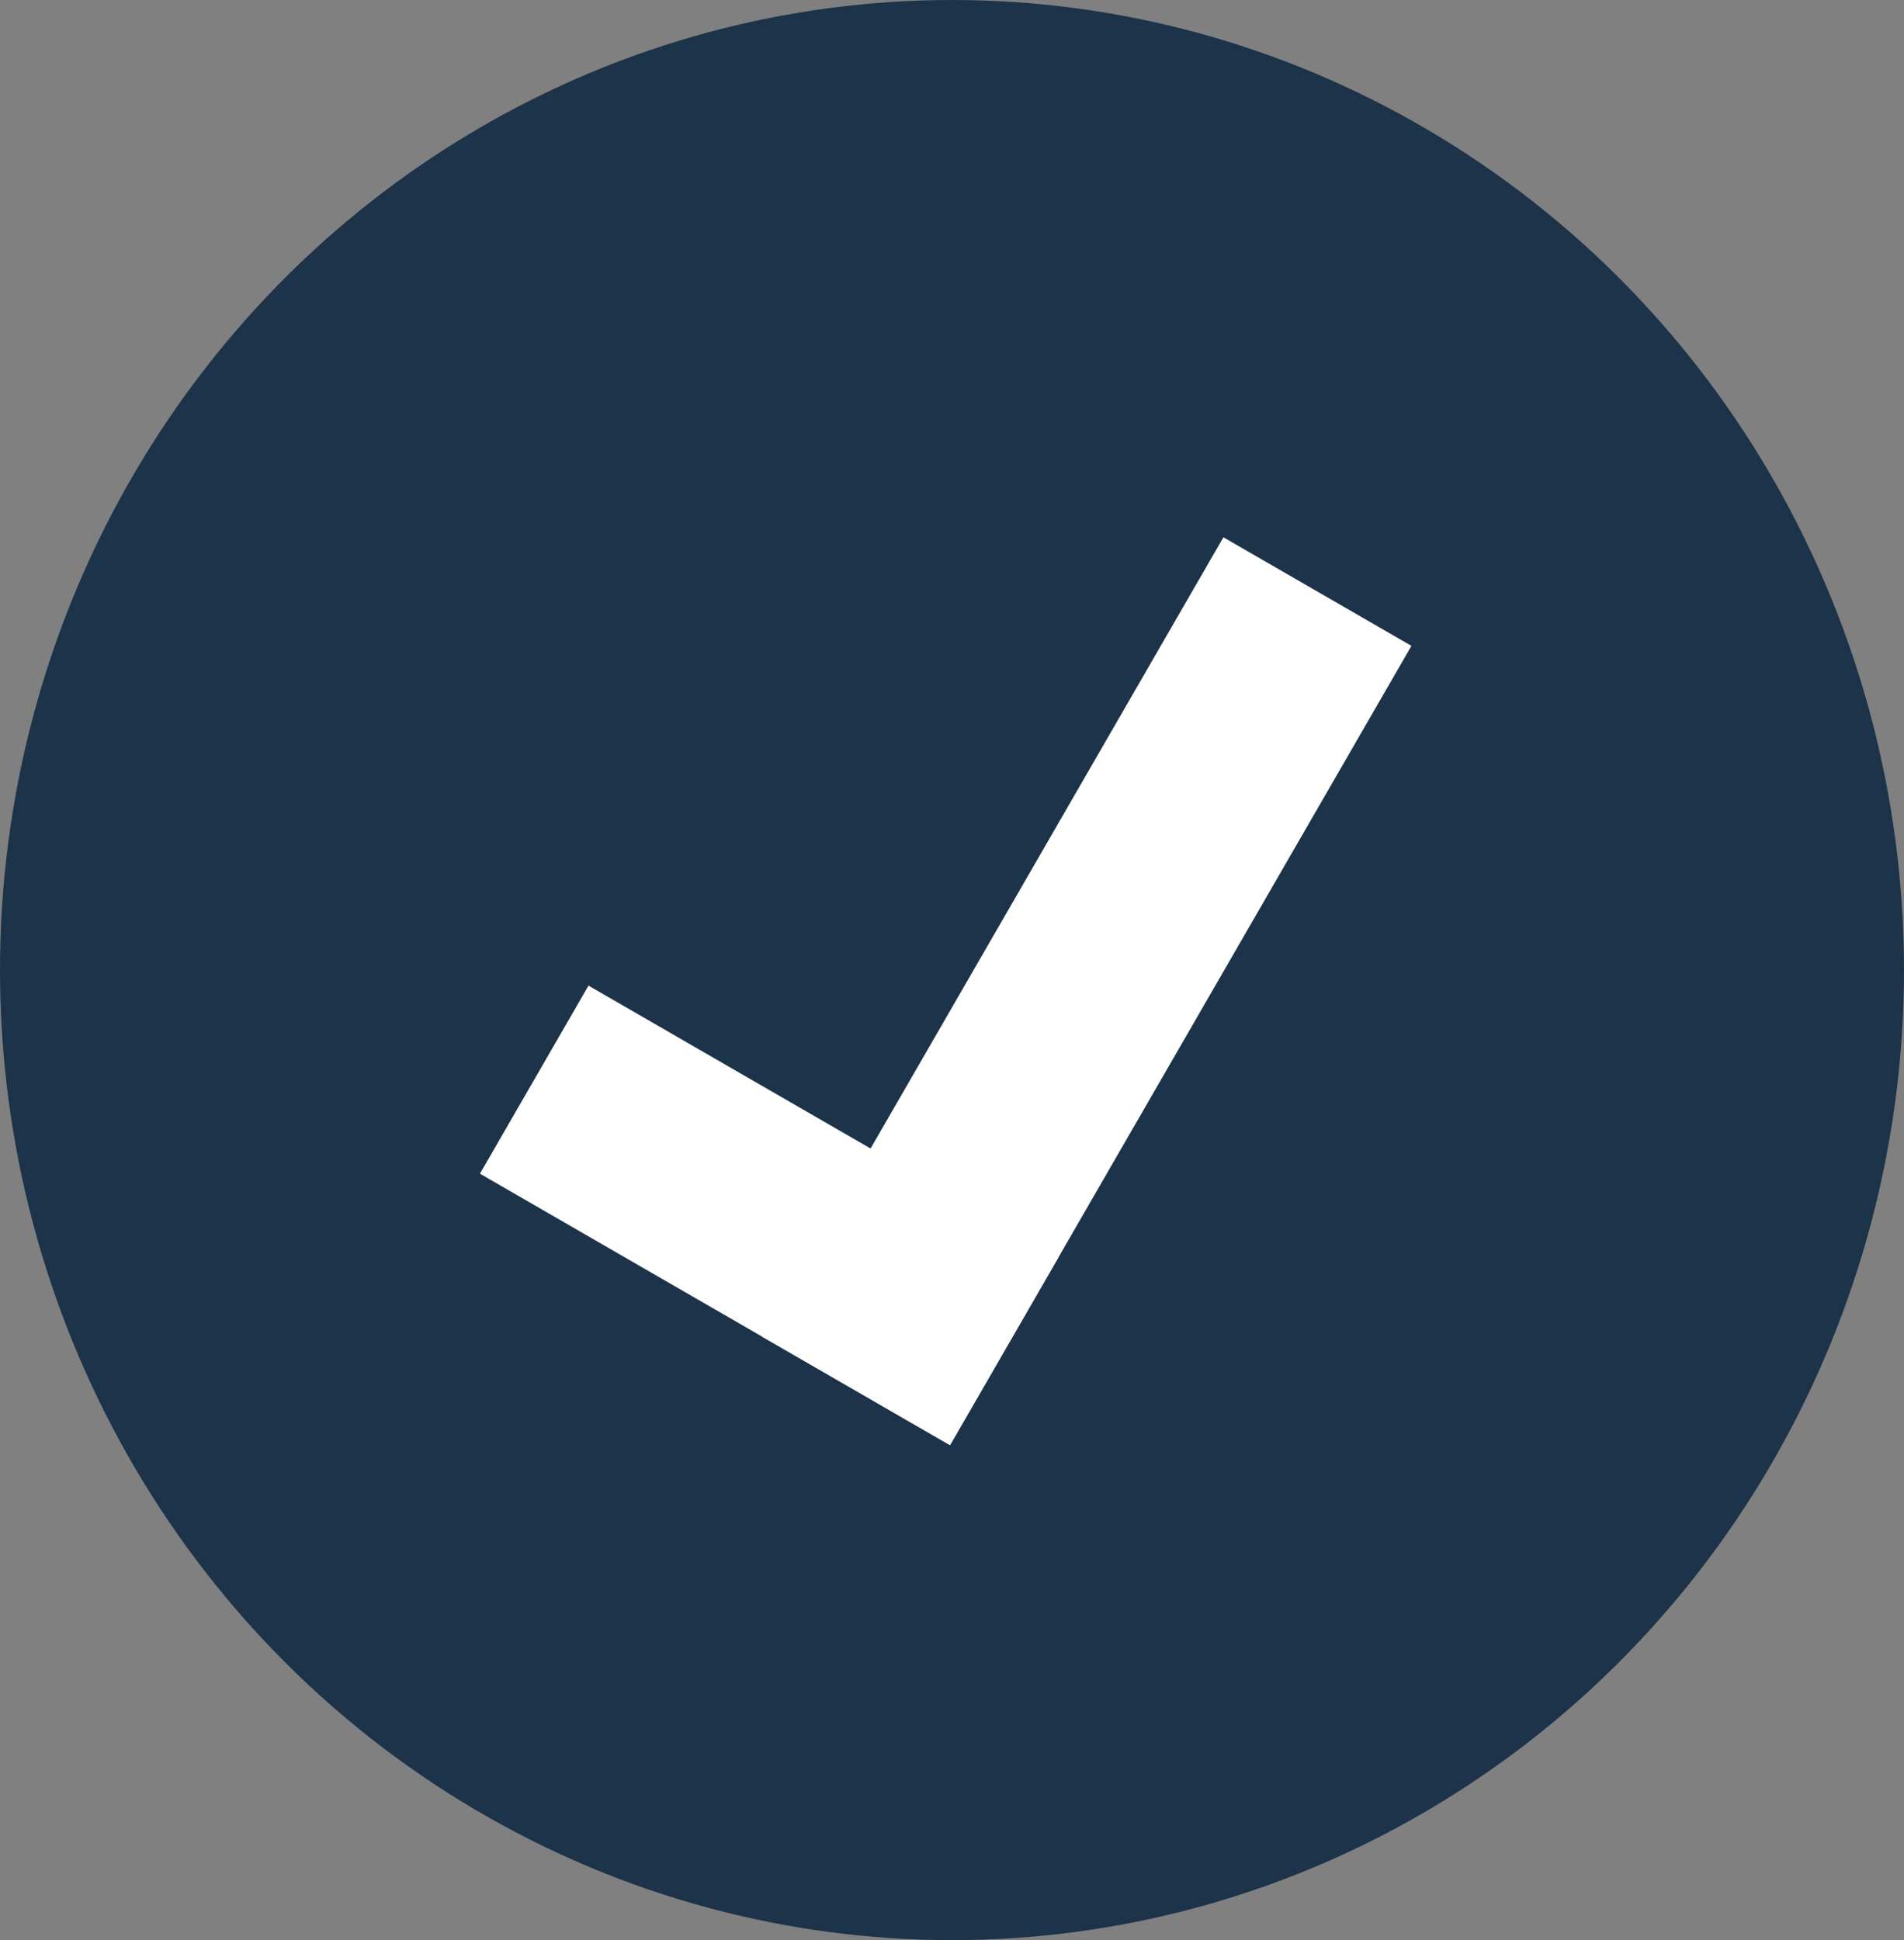 <svg xmlns="http://www.w3.org/2000/svg" width="30" height="30.566" viewBox="0 0 30 30.566">
  <rect x="0" y="0" width="30" height="30.566" fill="#808080" stroke="none"/>
  <g id="Group_307" data-name="Group 307" transform="translate(-697.5 -2429.383)">
    <ellipse id="Ellipse_56" data-name="Ellipse 56" cx="15" cy="15.283" rx="15" ry="15.283" transform="translate(697.5 2429.383)" fill="#1c3349"/>
    <g id="Group_306" data-name="Group 306" transform="translate(712.332 2435.282) rotate(30)">
      <rect id="Rectangle_68" data-name="Rectangle 68" width="8.553" height="3.421" transform="translate(0 11.119)" fill="#fff"/>
      <rect id="Rectangle_69" data-name="Rectangle 69" width="14.541" height="3.421" transform="translate(8.553 0) rotate(90)" fill="#fff"/>
    </g>
  </g>
</svg>
